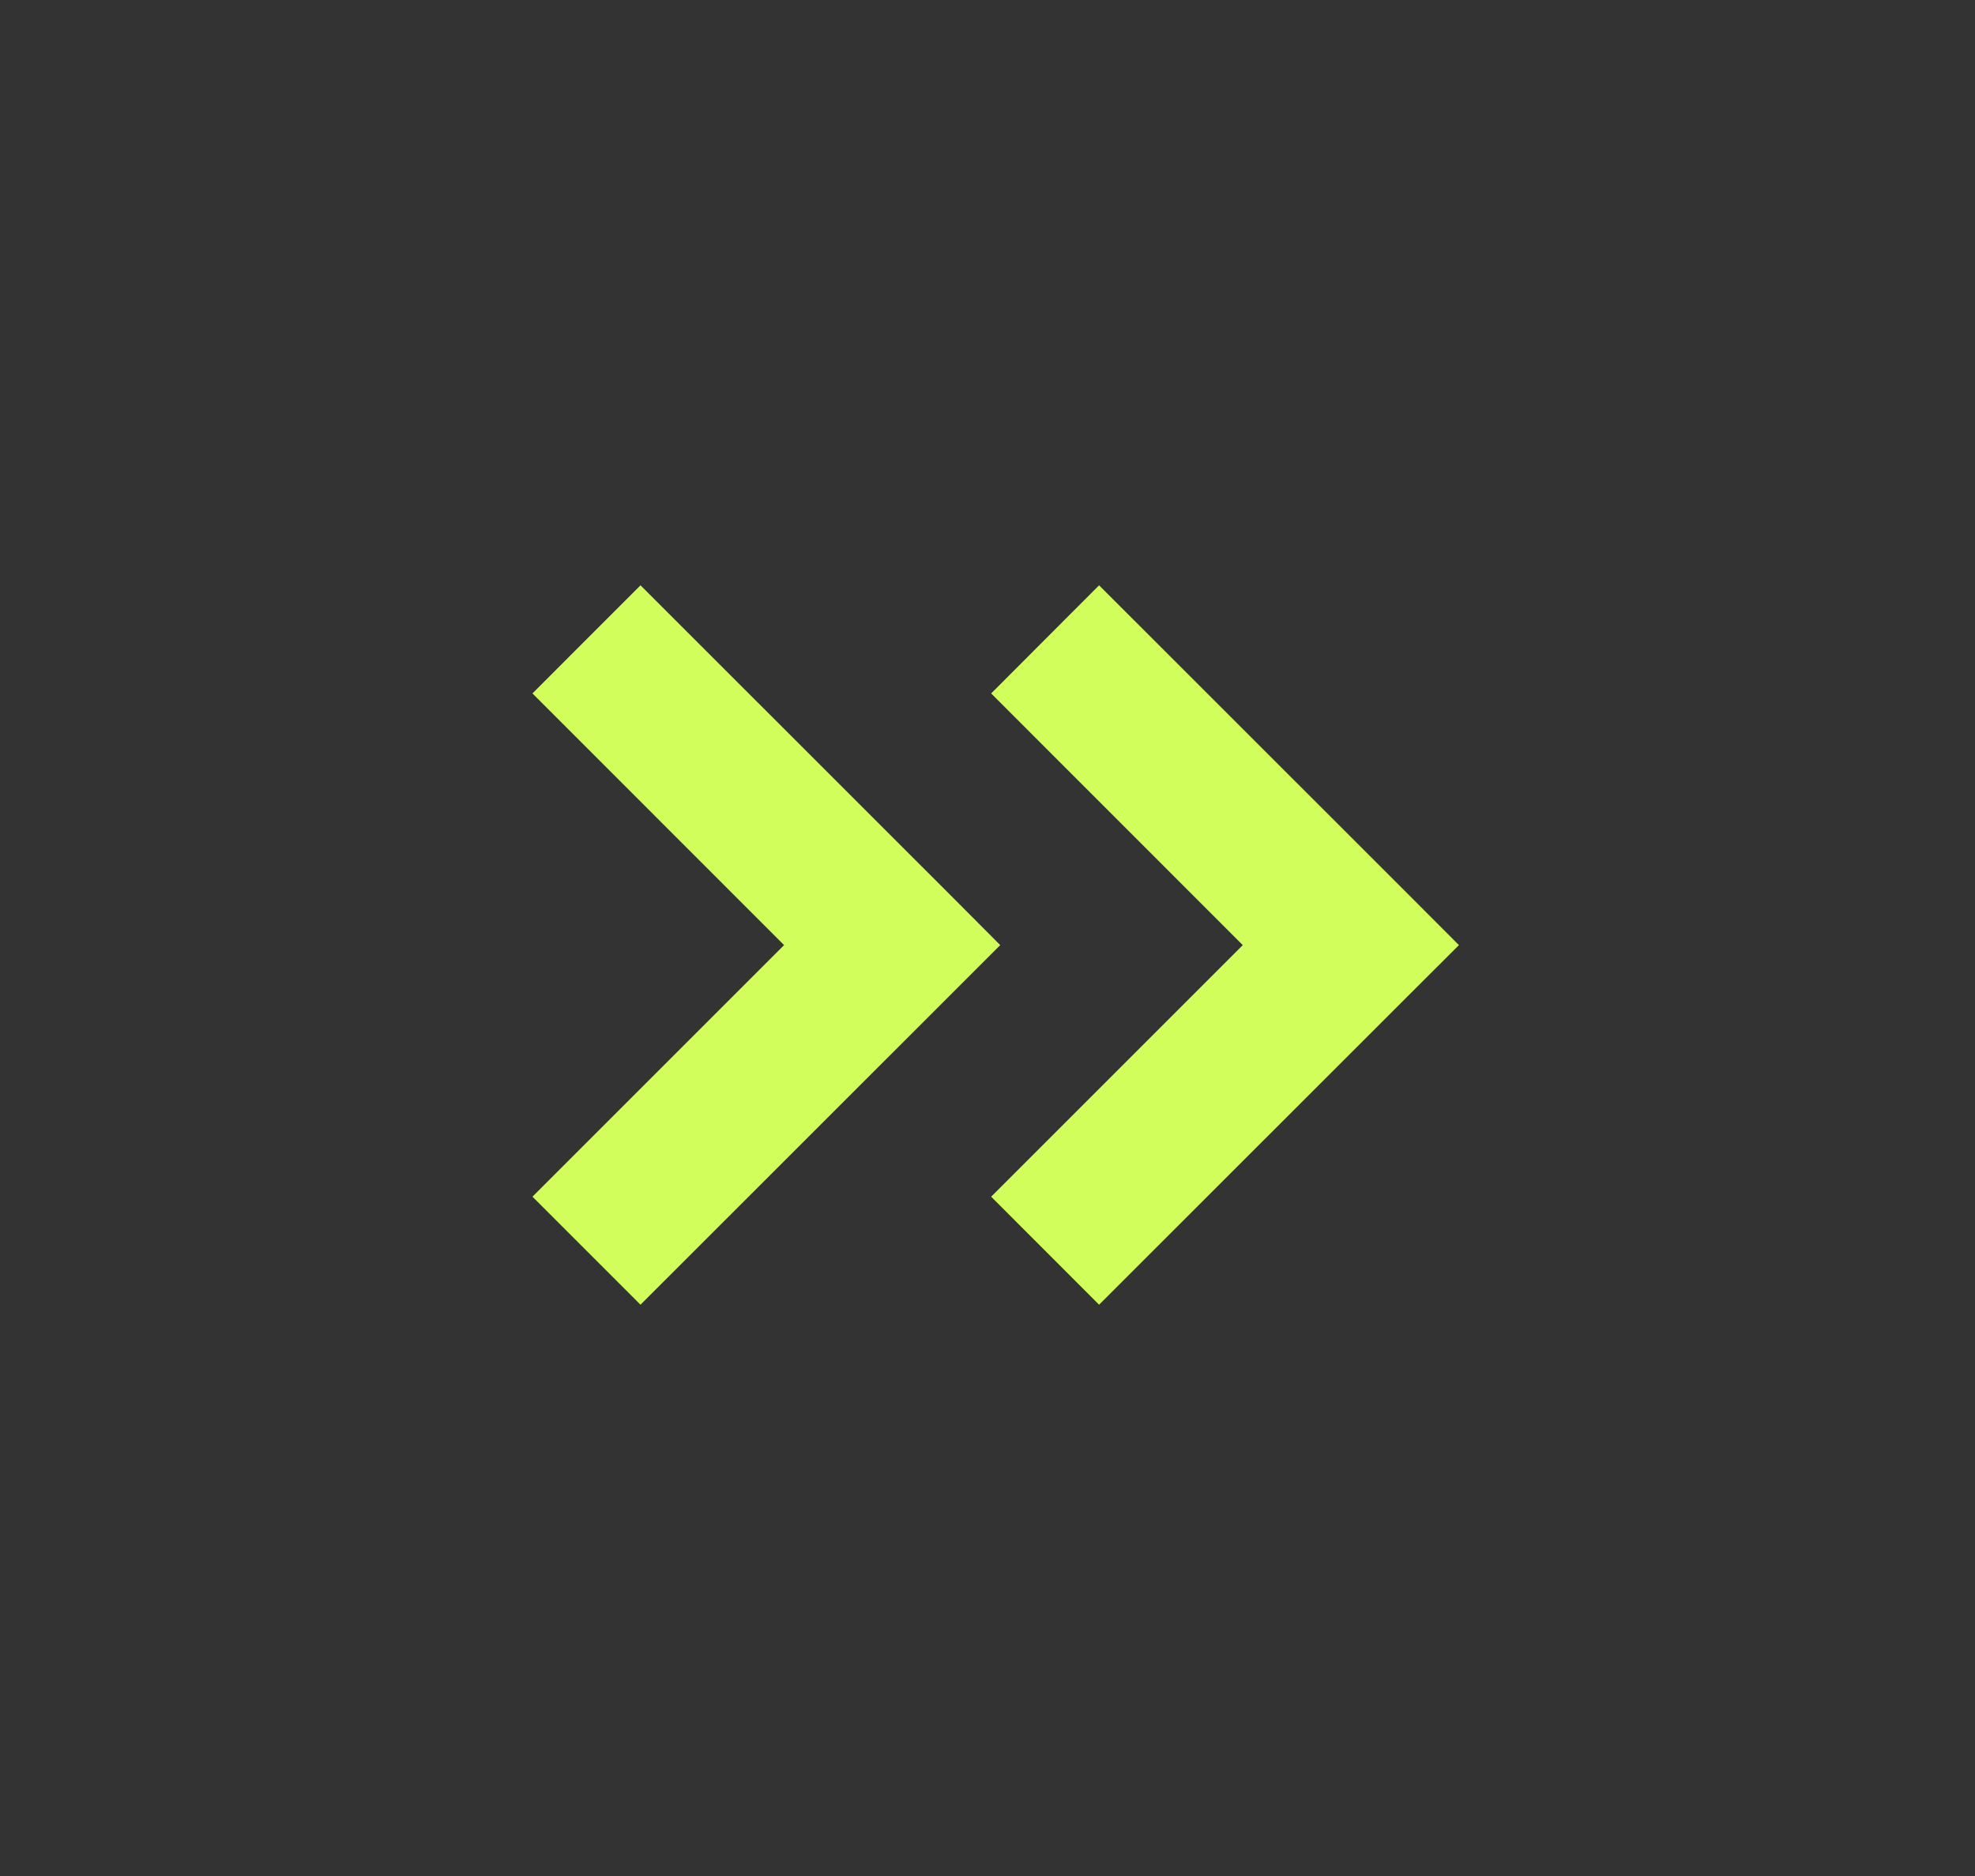 <?xml version="1.0" encoding="UTF-8"?> <svg xmlns="http://www.w3.org/2000/svg" width="20" height="19" viewBox="0 0 20 19" fill="none"><rect x="0" y="0" width="20" height="19" fill="#333333" stroke="none"/><path d="M9.583 9.024L10.129 9.572L9.583 10.118L6.486 13.214L5.392 12.12L7.94 9.572L5.392 7.023L5.939 6.475L6.486 5.928L9.583 9.024ZM14.227 9.024L14.774 9.572L14.227 10.118L11.13 13.214L10.037 12.12L12.585 9.572L10.037 7.023L10.584 6.475L11.13 5.928L14.227 9.024Z" fill="#D2FE5C"></path></svg> 